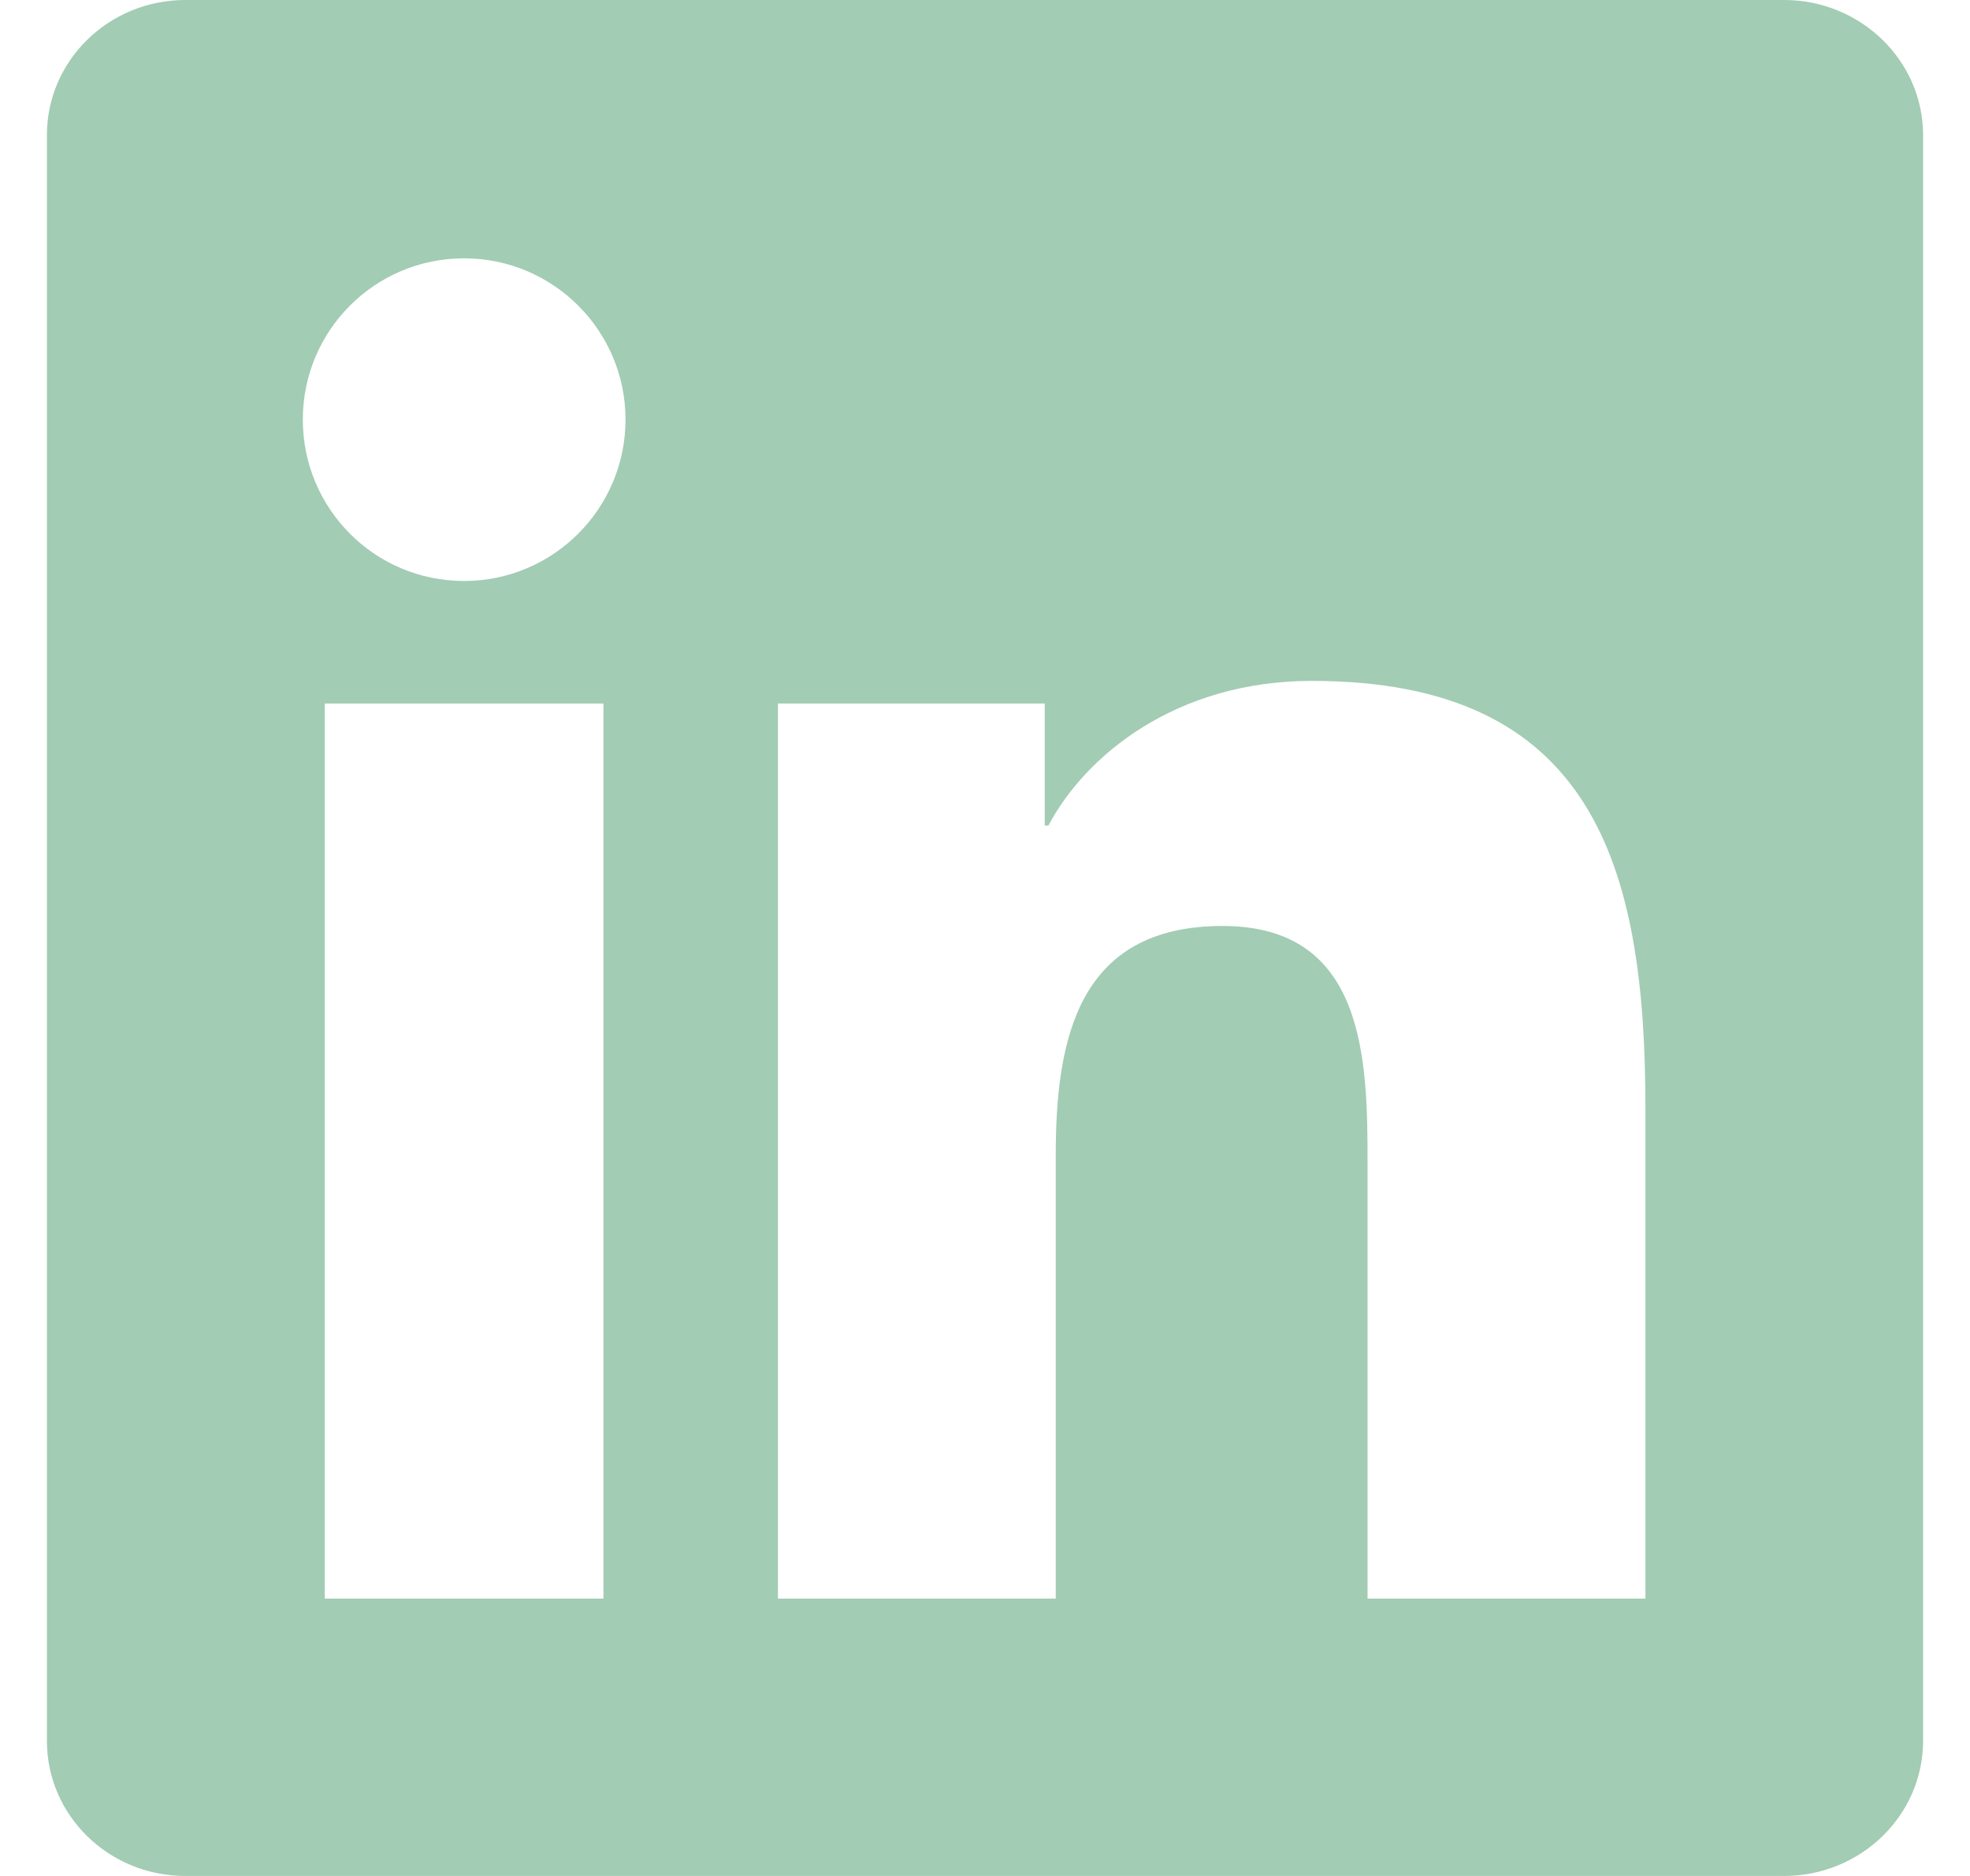 <svg width="21" height="20" viewBox="0 0 21 20" fill="none" xmlns="http://www.w3.org/2000/svg">
<path d="M17.539 17.043H14.578V12.402C14.578 11.296 14.555 9.872 13.034 9.872C11.49 9.872 11.254 11.076 11.254 12.321V17.043H8.293V7.5H11.137V8.801H11.176C11.573 8.051 12.54 7.259 13.984 7.259C16.985 7.259 17.54 9.234 17.54 11.805V17.043H17.539ZM4.947 6.194C3.994 6.194 3.228 5.423 3.228 4.473C3.228 3.525 3.995 2.754 4.947 2.754C5.897 2.754 6.668 3.525 6.668 4.473C6.668 5.423 5.897 6.194 4.947 6.194ZM6.433 17.043H3.462V7.5H6.433V17.043ZM19.021 0H1.976C1.16 0 0.5 0.645 0.5 1.441V18.559C0.5 19.356 1.16 20 1.976 20H19.018C19.833 20 20.5 19.356 20.5 18.559V1.441C20.5 0.645 19.833 0 19.018 0H19.021Z" fill="#A2CCB3"/>
</svg>
